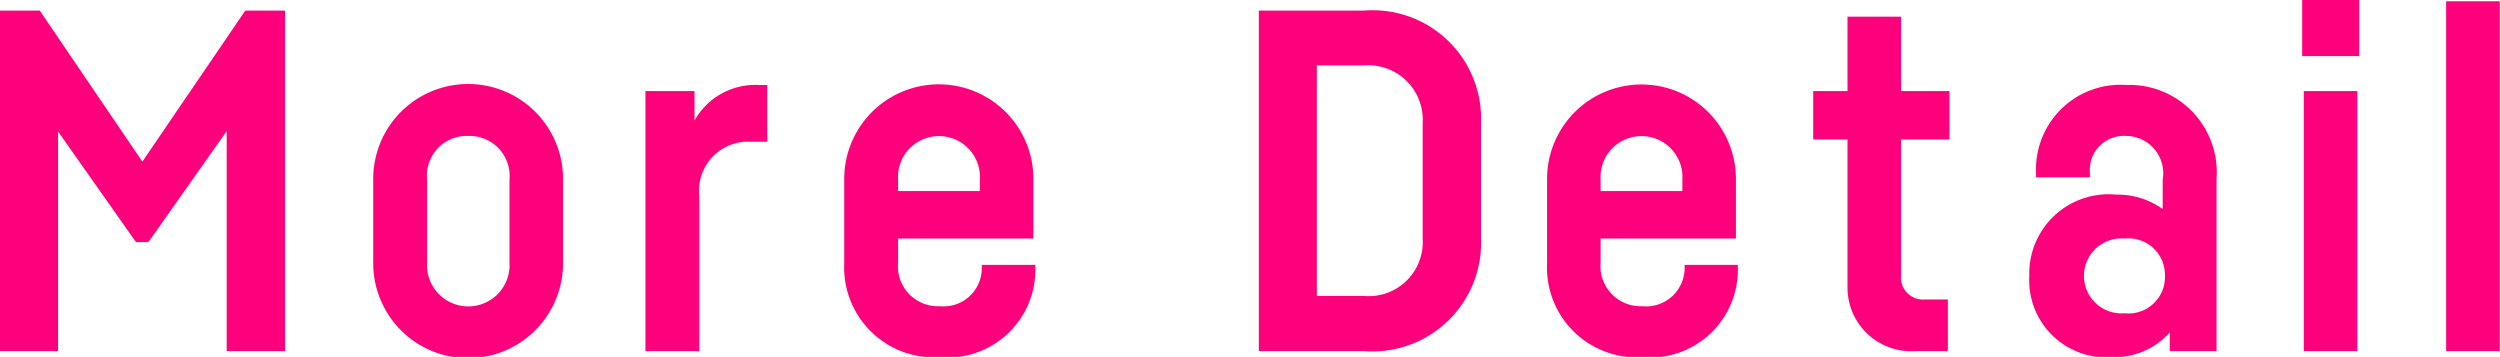 <svg xmlns="http://www.w3.org/2000/svg" width="77.97" height="11.13" viewBox="0 0 77.97 11.13">
  <defs>
    <style>
      .cls-1 {
        fill: #ff007c;
        fill-rule: evenodd;
      }
    </style>
  </defs>
  <path id="more_detail_" data-name="more detail " class="cls-1" d="M1220.95,2719.64v10.62h-1.82v-6.86l-2.44,3.46h-0.39l-2.43-3.45v6.85h-1.82v-10.62h1.25l3.2,4.71,3.21-4.71h1.24Zm8.67,5.25v2.63a2.96,2.96,0,0,1-5.92,0v-2.63A2.96,2.96,0,0,1,1229.62,2724.89Zm-2.96-1.34a1.242,1.242,0,0,0-1.28,1.37v2.57a1.288,1.288,0,1,0,2.57,0v-2.57A1.25,1.25,0,0,0,1226.66,2723.55Zm9.33-1.59v1.77h-0.5a1.531,1.531,0,0,0-1.62,1.7v4.83h-1.68v-8.11h1.53v0.92a2.169,2.169,0,0,1,1.99-1.11h0.28Zm8.36,5.61v0.09a2.736,2.736,0,0,1-2.98,2.79,2.805,2.805,0,0,1-2.98-2.93v-2.63a2.95,2.95,0,0,1,5.9,0v1.86h-4.22v0.74a1.247,1.247,0,0,0,1.3,1.37,1.191,1.191,0,0,0,1.31-1.22v-0.07h1.67Zm-4.28-2.65v0.35h2.55v-0.35A1.278,1.278,0,1,0,1240.07,2724.92Zm14.53-5.28a3.384,3.384,0,0,1,3.65,3.52v3.58a3.389,3.389,0,0,1-3.65,3.52h-3.28v-10.62h3.28Zm-1.47,8.9h1.47a1.686,1.686,0,0,0,1.83-1.79v-3.59a1.7,1.7,0,0,0-1.83-1.81h-1.47v7.19Zm13.13-.97v0.09a2.736,2.736,0,0,1-2.98,2.79,2.8,2.8,0,0,1-2.97-2.93v-2.63a2.945,2.945,0,0,1,5.89,0v1.86h-4.22v0.74a1.252,1.252,0,0,0,1.3,1.37,1.2,1.2,0,0,0,1.32-1.22v-0.07h1.66Zm-4.28-2.65v0.35h2.55v-0.35A1.278,1.278,0,1,0,1261.98,2724.92Zm9.37-1.26v4.24a0.686,0.686,0,0,0,.74.75h0.72v1.61h-1.03a1.984,1.984,0,0,1-2.1-2.01v-4.59h-1.07v-1.51h1.07v-2.32h1.67v2.32h1.51v1.51h-1.51Zm9.84,1.23v5.37h-1.46v-0.58a2.318,2.318,0,0,1-1.8.77,2.406,2.406,0,0,1-2.58-2.53,2.473,2.473,0,0,1,2.71-2.54,2.407,2.407,0,0,1,1.45.45v-0.92a1.162,1.162,0,0,0-1.14-1.36,1.061,1.061,0,0,0-1.13,1.15v0.14h-1.68v-0.15a2.636,2.636,0,0,1,2.81-2.73A2.727,2.727,0,0,1,1281.19,2724.89Zm-1.61,3.03a1.138,1.138,0,0,0-1.26-1.17,1.169,1.169,0,1,0,0,2.33A1.136,1.136,0,0,0,1279.58,2727.92Zm6.06-6.86h-1.78v-1.76h1.78v1.76Zm-0.06,9.2h-1.67v-8.11h1.67v8.11Zm4.44-10.91v10.91h-1.67v-10.91h1.67Z" transform="translate(-1212.06 -2719.31)"/>
</svg>
